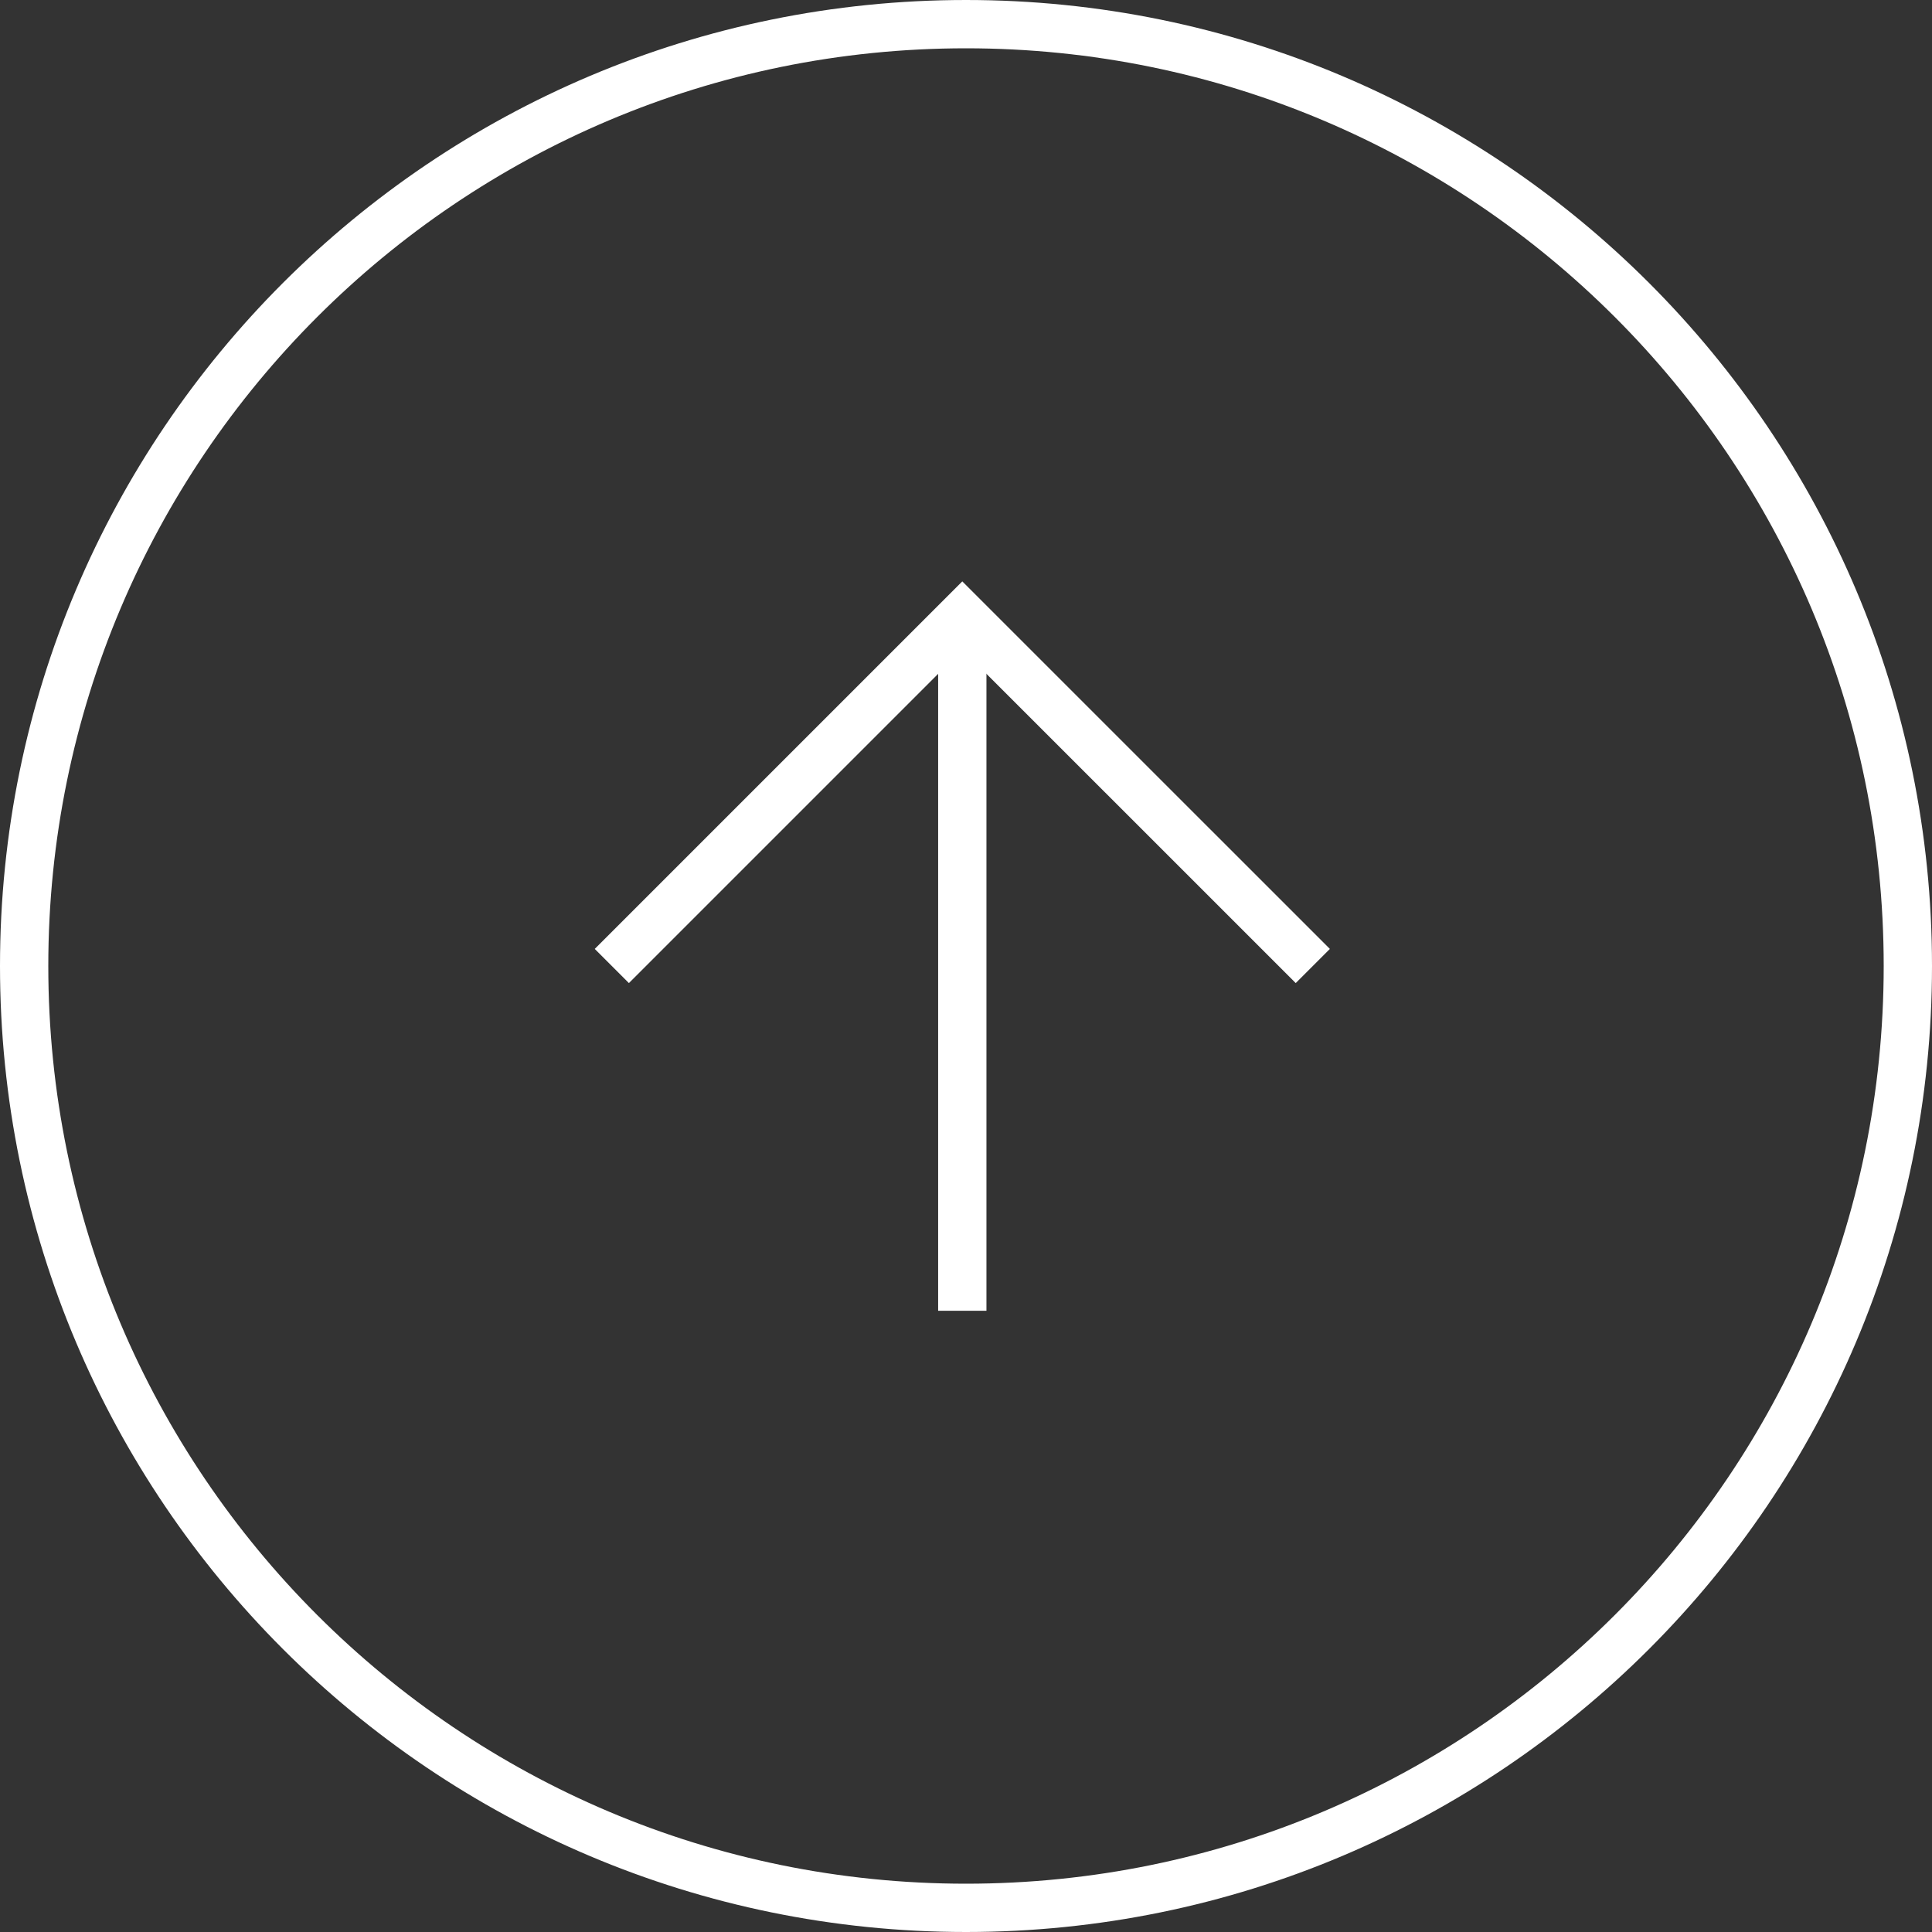<svg width="60" height="60" viewBox="0 0 60 60" fill="none" xmlns="http://www.w3.org/2000/svg">
<rect x="0" y="0" width="60" height="60" fill="#333333" stroke="none"/>
<path d="M19.001 30L29.885 19.116L40.77 30" stroke="white" stroke-width="1.5" stroke-miterlimit="10"/>
<path d="M29.885 40.707L29.885 19.117" stroke="white" stroke-width="1.5" stroke-miterlimit="10"/>
<path d="M30 59.25C13.846 59.25 0.75 46.154 0.75 30C0.75 13.846 13.846 0.75 30 0.75C46.154 0.75 59.25 13.846 59.25 30C59.25 46.154 46.154 59.25 30 59.25Z" stroke="white" stroke-width="1.5"/>
</svg>
